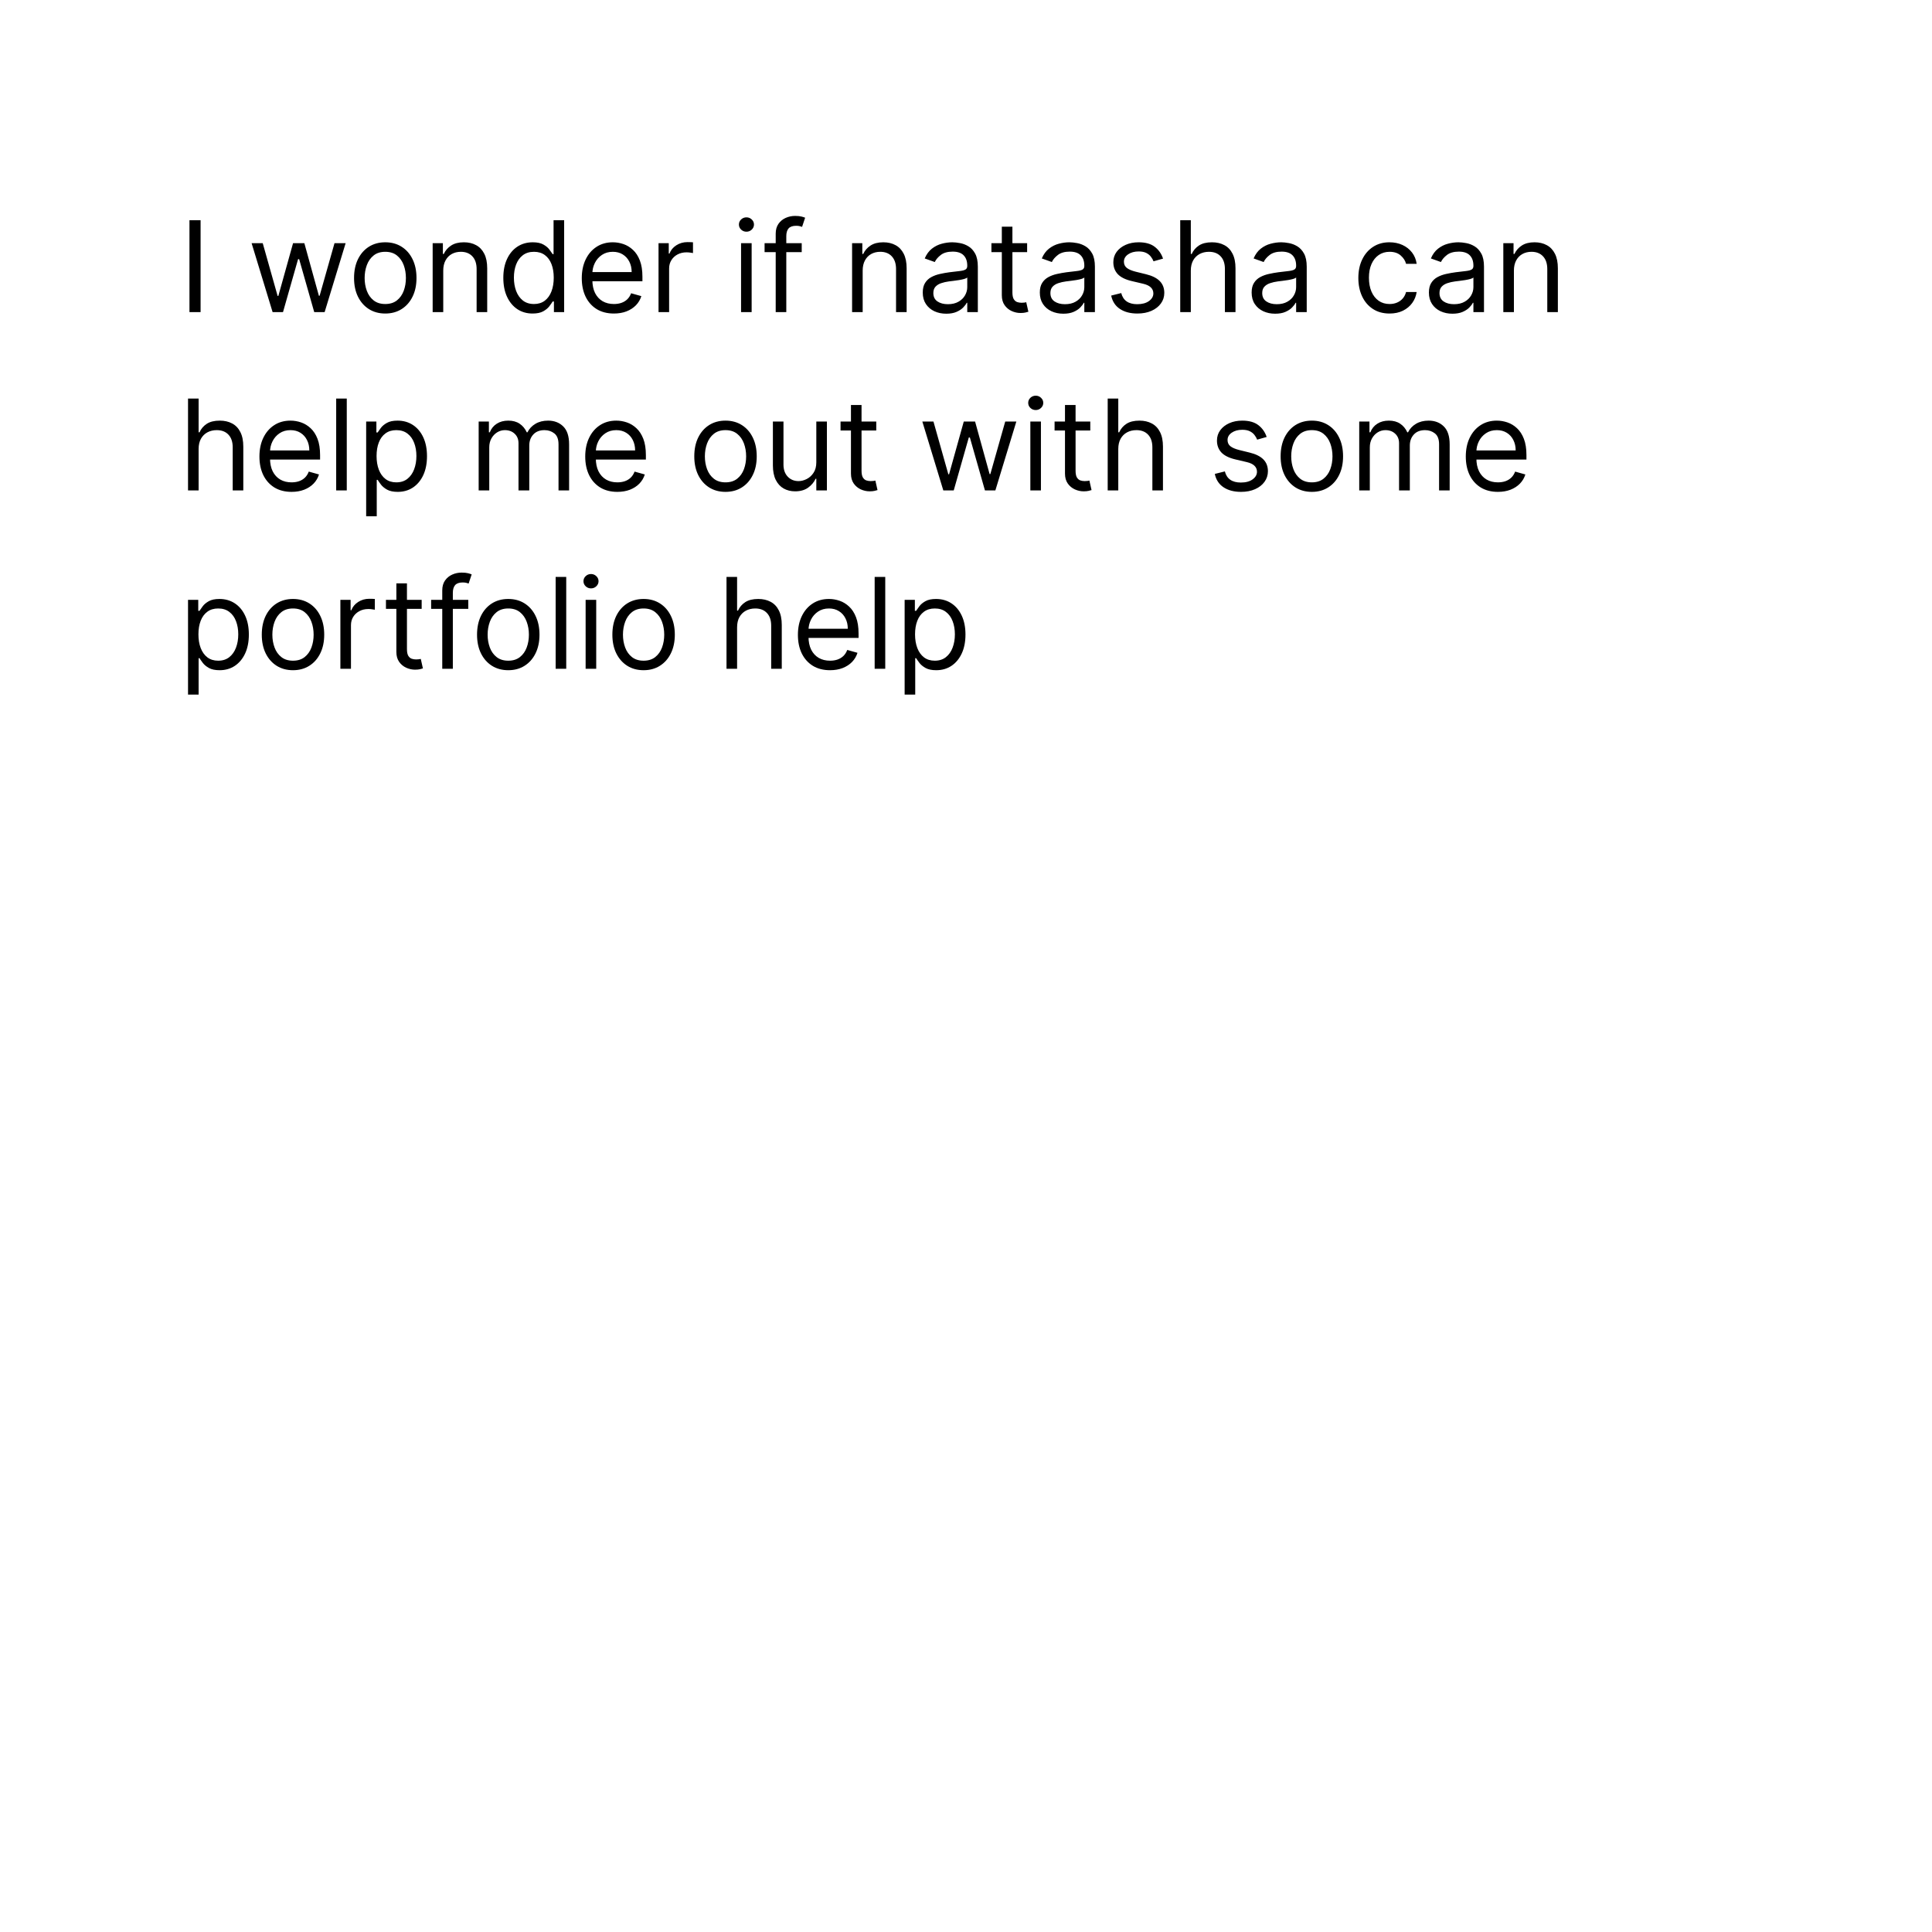 <svg width="260" height="260" viewBox="0 0 260 260" fill="none" xmlns="http://www.w3.org/2000/svg">
<rect width="260" height="260" fill="white"/>
<path d="M26.994 29.636V42H25.497V29.636H26.994ZM36.685 42L33.86 32.727H35.357L37.361 39.827H37.458L39.438 32.727H40.959L42.915 39.803H43.012L45.016 32.727H46.513L43.688 42H42.287L40.259 34.876H40.114L38.086 42H36.685ZM51.848 42.193C51.011 42.193 50.277 41.994 49.645 41.596C49.017 41.197 48.526 40.64 48.172 39.923C47.822 39.207 47.647 38.37 47.647 37.412C47.647 36.446 47.822 35.603 48.172 34.883C48.526 34.162 49.017 33.603 49.645 33.204C50.277 32.806 51.011 32.606 51.848 32.606C52.685 32.606 53.418 32.806 54.046 33.204C54.678 33.603 55.169 34.162 55.519 34.883C55.873 35.603 56.05 36.446 56.05 37.412C56.05 38.37 55.873 39.207 55.519 39.923C55.169 40.64 54.678 41.197 54.046 41.596C53.418 41.994 52.685 42.193 51.848 42.193ZM51.848 40.913C52.484 40.913 53.008 40.75 53.418 40.424C53.828 40.098 54.132 39.67 54.33 39.139C54.527 38.607 54.625 38.032 54.625 37.412C54.625 36.792 54.527 36.215 54.33 35.679C54.132 35.144 53.828 34.711 53.418 34.381C53.008 34.051 52.484 33.886 51.848 33.886C51.212 33.886 50.689 34.051 50.279 34.381C49.868 34.711 49.564 35.144 49.367 35.679C49.17 36.215 49.071 36.792 49.071 37.412C49.071 38.032 49.17 38.607 49.367 39.139C49.564 39.67 49.868 40.098 50.279 40.424C50.689 40.75 51.212 40.913 51.848 40.913ZM59.65 36.422V42H58.225V32.727H59.601V34.176H59.722C59.939 33.705 60.269 33.327 60.712 33.041C61.155 32.751 61.726 32.606 62.427 32.606C63.054 32.606 63.604 32.735 64.075 32.993C64.546 33.246 64.912 33.633 65.173 34.152C65.435 34.667 65.566 35.319 65.566 36.108V42H64.141V36.205C64.141 35.476 63.952 34.909 63.574 34.502C63.195 34.092 62.676 33.886 62.016 33.886C61.561 33.886 61.155 33.985 60.797 34.182C60.442 34.379 60.163 34.667 59.958 35.045C59.752 35.424 59.65 35.883 59.65 36.422ZM71.671 42.193C70.898 42.193 70.216 41.998 69.624 41.608C69.032 41.213 68.57 40.658 68.236 39.941C67.902 39.221 67.735 38.37 67.735 37.388C67.735 36.414 67.902 35.569 68.236 34.852C68.57 34.136 69.034 33.583 69.63 33.192C70.226 32.802 70.914 32.606 71.695 32.606C72.299 32.606 72.775 32.707 73.126 32.908C73.48 33.106 73.749 33.331 73.934 33.584C74.124 33.834 74.27 34.039 74.375 34.2H74.496V29.636H75.921V42H74.544V40.575H74.375C74.27 40.744 74.122 40.958 73.928 41.215C73.735 41.469 73.46 41.696 73.101 41.897C72.743 42.095 72.266 42.193 71.671 42.193ZM71.864 40.913C72.435 40.913 72.918 40.764 73.313 40.467C73.707 40.165 74.007 39.748 74.212 39.217C74.417 38.682 74.52 38.064 74.52 37.364C74.52 36.671 74.419 36.066 74.218 35.547C74.017 35.023 73.719 34.617 73.325 34.327C72.93 34.033 72.443 33.886 71.864 33.886C71.26 33.886 70.757 34.041 70.355 34.351C69.956 34.657 69.656 35.074 69.455 35.601C69.258 36.124 69.159 36.712 69.159 37.364C69.159 38.024 69.26 38.623 69.461 39.163C69.666 39.698 69.968 40.124 70.367 40.443C70.769 40.756 71.268 40.913 71.864 40.913ZM82.616 42.193C81.722 42.193 80.951 41.996 80.303 41.602C79.659 41.203 79.162 40.648 78.812 39.935C78.466 39.219 78.293 38.386 78.293 37.436C78.293 36.486 78.466 35.649 78.812 34.925C79.162 34.196 79.649 33.629 80.273 33.222C80.901 32.812 81.634 32.606 82.471 32.606C82.954 32.606 83.431 32.687 83.901 32.848C84.372 33.009 84.801 33.271 85.187 33.633C85.574 33.991 85.882 34.466 86.111 35.057C86.34 35.649 86.455 36.378 86.455 37.243V37.847H79.307V36.615H85.006C85.006 36.092 84.902 35.625 84.692 35.215C84.487 34.804 84.193 34.48 83.811 34.242C83.433 34.005 82.986 33.886 82.471 33.886C81.903 33.886 81.412 34.027 80.998 34.309C80.587 34.587 80.271 34.949 80.05 35.396C79.829 35.842 79.718 36.321 79.718 36.832V37.653C79.718 38.354 79.839 38.947 80.08 39.434C80.326 39.917 80.666 40.285 81.1 40.539C81.535 40.789 82.04 40.913 82.616 40.913C82.99 40.913 83.328 40.861 83.63 40.756C83.936 40.648 84.199 40.487 84.421 40.273C84.642 40.056 84.813 39.786 84.934 39.465L86.31 39.851C86.165 40.318 85.922 40.728 85.58 41.082C85.238 41.432 84.815 41.706 84.312 41.903C83.809 42.097 83.243 42.193 82.616 42.193ZM88.622 42V32.727H89.999V34.128H90.095C90.264 33.669 90.57 33.297 91.013 33.011C91.456 32.725 91.955 32.582 92.51 32.582C92.615 32.582 92.746 32.584 92.903 32.588C93.059 32.592 93.178 32.599 93.259 32.606V34.055C93.21 34.043 93.1 34.025 92.927 34.001C92.758 33.973 92.579 33.959 92.389 33.959C91.939 33.959 91.536 34.053 91.182 34.242C90.832 34.428 90.554 34.685 90.349 35.015C90.148 35.341 90.047 35.714 90.047 36.132V42H88.622ZM99.729 42V32.727H101.153V42H99.729ZM100.453 31.182C100.176 31.182 99.936 31.087 99.735 30.898C99.538 30.709 99.439 30.482 99.439 30.216C99.439 29.95 99.538 29.723 99.735 29.534C99.936 29.345 100.176 29.25 100.453 29.25C100.731 29.25 100.968 29.345 101.166 29.534C101.367 29.723 101.467 29.95 101.467 30.216C101.467 30.482 101.367 30.709 101.166 30.898C100.968 31.087 100.731 31.182 100.453 31.182ZM107.892 32.727V33.935H102.894V32.727H107.892ZM104.391 42V31.447C104.391 30.916 104.516 30.474 104.765 30.119C105.015 29.765 105.339 29.5 105.737 29.322C106.135 29.145 106.556 29.057 106.999 29.057C107.349 29.057 107.635 29.085 107.856 29.141C108.077 29.198 108.242 29.25 108.351 29.298L107.941 30.53C107.868 30.506 107.767 30.476 107.639 30.439C107.514 30.403 107.349 30.385 107.144 30.385C106.673 30.385 106.333 30.504 106.123 30.741C105.918 30.979 105.816 31.327 105.816 31.785V42H104.391ZM116.095 36.422V42H114.67V32.727H116.047V34.176H116.167C116.385 33.705 116.715 33.327 117.157 33.041C117.6 32.751 118.172 32.606 118.872 32.606C119.5 32.606 120.049 32.735 120.52 32.993C120.991 33.246 121.357 33.633 121.619 34.152C121.88 34.667 122.011 35.319 122.011 36.108V42H120.586V36.205C120.586 35.476 120.397 34.909 120.019 34.502C119.641 34.092 119.121 33.886 118.461 33.886C118.007 33.886 117.6 33.985 117.242 34.182C116.888 34.379 116.608 34.667 116.403 35.045C116.198 35.424 116.095 35.883 116.095 36.422ZM127.343 42.217C126.756 42.217 126.222 42.107 125.743 41.885C125.265 41.66 124.884 41.336 124.602 40.913C124.321 40.487 124.18 39.972 124.18 39.368C124.18 38.837 124.285 38.406 124.494 38.076C124.703 37.742 124.983 37.48 125.333 37.291C125.683 37.102 126.069 36.961 126.492 36.869C126.919 36.772 127.347 36.696 127.778 36.639C128.341 36.567 128.798 36.512 129.148 36.476C129.502 36.436 129.76 36.37 129.921 36.277C130.086 36.184 130.169 36.023 130.169 35.794V35.746C130.169 35.15 130.006 34.687 129.68 34.357C129.358 34.027 128.869 33.862 128.213 33.862C127.532 33.862 126.999 34.011 126.613 34.309C126.226 34.607 125.955 34.925 125.798 35.263L124.445 34.78C124.687 34.216 125.009 33.778 125.411 33.464C125.818 33.146 126.261 32.925 126.74 32.8C127.222 32.671 127.697 32.606 128.164 32.606C128.462 32.606 128.804 32.643 129.191 32.715C129.581 32.784 129.957 32.926 130.319 33.144C130.686 33.361 130.99 33.689 131.231 34.128C131.472 34.566 131.593 35.154 131.593 35.891V42H130.169V40.744H130.096C129.999 40.946 129.838 41.161 129.613 41.39C129.388 41.62 129.088 41.815 128.714 41.976C128.339 42.137 127.883 42.217 127.343 42.217ZM127.561 40.938C128.124 40.938 128.599 40.827 128.985 40.605C129.376 40.384 129.669 40.098 129.867 39.748C130.068 39.398 130.169 39.03 130.169 38.644V37.34C130.108 37.412 129.975 37.478 129.77 37.539C129.569 37.595 129.335 37.645 129.07 37.69C128.808 37.73 128.553 37.766 128.303 37.798C128.058 37.827 127.858 37.851 127.705 37.871C127.335 37.919 126.989 37.998 126.667 38.106C126.349 38.211 126.092 38.37 125.894 38.583C125.701 38.792 125.605 39.078 125.605 39.44C125.605 39.935 125.788 40.31 126.154 40.563C126.524 40.813 126.993 40.938 127.561 40.938ZM138.226 32.727V33.935H133.421V32.727H138.226ZM134.821 30.506H136.246V39.344C136.246 39.746 136.305 40.048 136.421 40.249C136.542 40.447 136.695 40.579 136.88 40.648C137.069 40.712 137.268 40.744 137.478 40.744C137.635 40.744 137.763 40.736 137.864 40.72C137.965 40.7 138.045 40.684 138.106 40.672L138.395 41.952C138.299 41.988 138.164 42.024 137.991 42.06C137.818 42.101 137.598 42.121 137.333 42.121C136.93 42.121 136.536 42.034 136.15 41.861C135.767 41.688 135.449 41.425 135.196 41.07C134.946 40.716 134.821 40.269 134.821 39.73V30.506ZM143.098 42.217C142.511 42.217 141.977 42.107 141.498 41.885C141.019 41.66 140.639 41.336 140.357 40.913C140.076 40.487 139.935 39.972 139.935 39.368C139.935 38.837 140.039 38.406 140.249 38.076C140.458 37.742 140.738 37.48 141.088 37.291C141.438 37.102 141.824 36.961 142.247 36.869C142.674 36.772 143.102 36.696 143.533 36.639C144.096 36.567 144.553 36.512 144.903 36.476C145.257 36.436 145.515 36.37 145.676 36.277C145.841 36.184 145.923 36.023 145.923 35.794V35.746C145.923 35.15 145.76 34.687 145.434 34.357C145.112 34.027 144.623 33.862 143.967 33.862C143.287 33.862 142.754 34.011 142.368 34.309C141.981 34.607 141.71 34.925 141.553 35.263L140.2 34.78C140.442 34.216 140.764 33.778 141.166 33.464C141.573 33.146 142.015 32.925 142.494 32.8C142.977 32.671 143.452 32.606 143.919 32.606C144.217 32.606 144.559 32.643 144.945 32.715C145.336 32.784 145.712 32.926 146.074 33.144C146.441 33.361 146.744 33.689 146.986 34.128C147.227 34.566 147.348 35.154 147.348 35.891V42H145.923V40.744H145.851C145.754 40.946 145.593 41.161 145.368 41.39C145.143 41.62 144.843 41.815 144.468 41.976C144.094 42.137 143.637 42.217 143.098 42.217ZM143.315 40.938C143.879 40.938 144.354 40.827 144.74 40.605C145.131 40.384 145.424 40.098 145.622 39.748C145.823 39.398 145.923 39.03 145.923 38.644V37.34C145.863 37.412 145.73 37.478 145.525 37.539C145.324 37.595 145.09 37.645 144.825 37.69C144.563 37.73 144.307 37.766 144.058 37.798C143.812 37.827 143.613 37.851 143.46 37.871C143.09 37.919 142.744 37.998 142.422 38.106C142.104 38.211 141.846 38.37 141.649 38.583C141.456 38.792 141.359 39.078 141.359 39.44C141.359 39.935 141.543 40.31 141.909 40.563C142.279 40.813 142.748 40.938 143.315 40.938ZM156.517 34.804L155.237 35.166C155.156 34.953 155.038 34.746 154.881 34.544C154.728 34.339 154.518 34.17 154.253 34.037C153.987 33.904 153.647 33.838 153.233 33.838C152.665 33.838 152.192 33.969 151.814 34.23C151.44 34.488 151.252 34.816 151.252 35.215C151.252 35.569 151.381 35.848 151.639 36.054C151.896 36.259 152.299 36.43 152.846 36.567L154.223 36.905C155.052 37.106 155.67 37.414 156.076 37.828C156.482 38.239 156.686 38.768 156.686 39.416C156.686 39.947 156.533 40.422 156.227 40.841C155.925 41.26 155.502 41.59 154.959 41.831C154.416 42.072 153.784 42.193 153.064 42.193C152.118 42.193 151.335 41.988 150.715 41.577C150.095 41.167 149.703 40.567 149.538 39.778L150.89 39.44C151.019 39.939 151.263 40.314 151.621 40.563C151.983 40.813 152.456 40.938 153.039 40.938C153.703 40.938 154.231 40.797 154.621 40.515C155.016 40.229 155.213 39.887 155.213 39.489C155.213 39.167 155.1 38.897 154.875 38.68C154.649 38.458 154.303 38.293 153.836 38.185L152.291 37.822C151.442 37.621 150.818 37.309 150.419 36.887C150.025 36.46 149.828 35.927 149.828 35.287C149.828 34.764 149.975 34.301 150.268 33.898C150.566 33.496 150.971 33.18 151.482 32.951C151.997 32.721 152.581 32.606 153.233 32.606C154.15 32.606 154.871 32.808 155.394 33.21C155.921 33.613 156.295 34.144 156.517 34.804ZM160.255 36.422V42H158.83V29.636H160.255V34.176H160.376C160.593 33.697 160.919 33.317 161.354 33.035C161.792 32.749 162.376 32.606 163.104 32.606C163.736 32.606 164.29 32.733 164.765 32.987C165.24 33.236 165.608 33.621 165.869 34.14C166.135 34.655 166.268 35.311 166.268 36.108V42H164.843V36.205C164.843 35.468 164.652 34.899 164.27 34.496C163.891 34.09 163.366 33.886 162.694 33.886C162.227 33.886 161.809 33.985 161.438 34.182C161.072 34.379 160.782 34.667 160.569 35.045C160.36 35.424 160.255 35.883 160.255 36.422ZM171.603 42.217C171.015 42.217 170.482 42.107 170.003 41.885C169.524 41.66 169.144 41.336 168.862 40.913C168.58 40.487 168.44 39.972 168.44 39.368C168.44 38.837 168.544 38.406 168.754 38.076C168.963 37.742 169.243 37.48 169.593 37.291C169.943 37.102 170.329 36.961 170.752 36.869C171.178 36.772 171.607 36.696 172.038 36.639C172.601 36.567 173.058 36.512 173.408 36.476C173.762 36.436 174.02 36.37 174.181 36.277C174.346 36.184 174.428 36.023 174.428 35.794V35.746C174.428 35.15 174.265 34.687 173.939 34.357C173.617 34.027 173.128 33.862 172.472 33.862C171.792 33.862 171.259 34.011 170.873 34.309C170.486 34.607 170.214 34.925 170.058 35.263L168.705 34.78C168.947 34.216 169.269 33.778 169.671 33.464C170.078 33.146 170.52 32.925 170.999 32.8C171.482 32.671 171.957 32.606 172.424 32.606C172.722 32.606 173.064 32.643 173.45 32.715C173.841 32.784 174.217 32.926 174.579 33.144C174.945 33.361 175.249 33.689 175.491 34.128C175.732 34.566 175.853 35.154 175.853 35.891V42H174.428V40.744H174.356C174.259 40.946 174.098 41.161 173.873 41.39C173.647 41.62 173.348 41.815 172.973 41.976C172.599 42.137 172.142 42.217 171.603 42.217ZM171.82 40.938C172.384 40.938 172.859 40.827 173.245 40.605C173.635 40.384 173.929 40.098 174.126 39.748C174.328 39.398 174.428 39.03 174.428 38.644V37.34C174.368 37.412 174.235 37.478 174.03 37.539C173.829 37.595 173.595 37.645 173.33 37.69C173.068 37.73 172.812 37.766 172.563 37.798C172.317 37.827 172.118 37.851 171.965 37.871C171.595 37.919 171.249 37.998 170.927 38.106C170.609 38.211 170.351 38.37 170.154 38.583C169.961 38.792 169.864 39.078 169.864 39.44C169.864 39.935 170.047 40.31 170.414 40.563C170.784 40.813 171.253 40.938 171.82 40.938ZM187.002 42.193C186.132 42.193 185.384 41.988 184.756 41.577C184.128 41.167 183.645 40.601 183.307 39.881C182.969 39.161 182.8 38.338 182.8 37.412C182.8 36.47 182.973 35.639 183.319 34.919C183.669 34.194 184.156 33.629 184.78 33.222C185.408 32.812 186.14 32.606 186.978 32.606C187.63 32.606 188.217 32.727 188.74 32.969C189.264 33.21 189.692 33.548 190.026 33.983C190.36 34.418 190.568 34.925 190.648 35.504H189.223C189.115 35.082 188.873 34.707 188.499 34.381C188.129 34.051 187.63 33.886 187.002 33.886C186.446 33.886 185.959 34.031 185.541 34.321C185.126 34.607 184.802 35.011 184.569 35.534C184.339 36.054 184.225 36.663 184.225 37.364C184.225 38.08 184.337 38.704 184.563 39.235C184.792 39.766 185.114 40.179 185.529 40.473C185.947 40.767 186.438 40.913 187.002 40.913C187.372 40.913 187.708 40.849 188.01 40.72C188.312 40.591 188.567 40.406 188.777 40.165C188.986 39.923 189.135 39.633 189.223 39.295H190.648C190.568 39.843 190.368 40.336 190.05 40.775C189.736 41.209 189.32 41.555 188.801 41.813C188.286 42.066 187.686 42.193 187.002 42.193ZM195.459 42.217C194.872 42.217 194.339 42.107 193.86 41.885C193.381 41.66 193 41.336 192.719 40.913C192.437 40.487 192.296 39.972 192.296 39.368C192.296 38.837 192.401 38.406 192.61 38.076C192.819 37.742 193.099 37.48 193.449 37.291C193.799 37.102 194.186 36.961 194.608 36.869C195.035 36.772 195.463 36.696 195.894 36.639C196.458 36.567 196.914 36.512 197.264 36.476C197.619 36.436 197.876 36.37 198.037 36.277C198.202 36.184 198.285 36.023 198.285 35.794V35.746C198.285 35.15 198.122 34.687 197.796 34.357C197.474 34.027 196.985 33.862 196.329 33.862C195.649 33.862 195.115 34.011 194.729 34.309C194.343 34.607 194.071 34.925 193.914 35.263L192.562 34.78C192.803 34.216 193.125 33.778 193.528 33.464C193.934 33.146 194.377 32.925 194.856 32.8C195.339 32.671 195.814 32.606 196.28 32.606C196.578 32.606 196.92 32.643 197.307 32.715C197.697 32.784 198.073 32.926 198.436 33.144C198.802 33.361 199.106 33.689 199.347 34.128C199.589 34.566 199.709 35.154 199.709 35.891V42H198.285V40.744H198.212C198.116 40.946 197.955 41.161 197.729 41.39C197.504 41.62 197.204 41.815 196.83 41.976C196.456 42.137 195.999 42.217 195.459 42.217ZM195.677 40.938C196.24 40.938 196.715 40.827 197.101 40.605C197.492 40.384 197.786 40.098 197.983 39.748C198.184 39.398 198.285 39.03 198.285 38.644V37.34C198.224 37.412 198.092 37.478 197.886 37.539C197.685 37.595 197.452 37.645 197.186 37.69C196.924 37.73 196.669 37.766 196.419 37.798C196.174 37.827 195.975 37.851 195.822 37.871C195.451 37.919 195.105 37.998 194.783 38.106C194.465 38.211 194.208 38.37 194.011 38.583C193.817 38.792 193.721 39.078 193.721 39.44C193.721 39.935 193.904 40.31 194.27 40.563C194.64 40.813 195.109 40.938 195.677 40.938ZM203.735 36.422V42H202.31V32.727H203.686V34.176H203.807C204.024 33.705 204.354 33.327 204.797 33.041C205.24 32.751 205.811 32.606 206.512 32.606C207.139 32.606 207.689 32.735 208.16 32.993C208.631 33.246 208.997 33.633 209.258 34.152C209.52 34.667 209.651 35.319 209.651 36.108V42H208.226V36.205C208.226 35.476 208.037 34.909 207.659 34.502C207.28 34.092 206.761 33.886 206.101 33.886C205.646 33.886 205.24 33.985 204.882 34.182C204.527 34.379 204.248 34.667 204.042 35.045C203.837 35.424 203.735 35.883 203.735 36.422ZM26.729 60.422V66H25.304V53.636H26.729V58.176H26.849C27.067 57.697 27.393 57.317 27.827 57.035C28.266 56.749 28.85 56.606 29.578 56.606C30.21 56.606 30.763 56.733 31.238 56.987C31.713 57.236 32.081 57.621 32.343 58.14C32.609 58.655 32.742 59.311 32.742 60.108V66H31.317V60.205C31.317 59.468 31.126 58.899 30.743 58.496C30.365 58.09 29.84 57.886 29.168 57.886C28.701 57.886 28.282 57.985 27.912 58.182C27.546 58.379 27.256 58.667 27.043 59.045C26.833 59.424 26.729 59.883 26.729 60.422ZM39.236 66.193C38.342 66.193 37.572 65.996 36.924 65.602C36.28 65.203 35.783 64.648 35.432 63.935C35.086 63.219 34.913 62.386 34.913 61.436C34.913 60.486 35.086 59.649 35.432 58.925C35.783 58.196 36.27 57.629 36.893 57.222C37.521 56.812 38.254 56.606 39.091 56.606C39.574 56.606 40.051 56.687 40.522 56.848C40.992 57.009 41.421 57.271 41.807 57.633C42.194 57.991 42.502 58.466 42.731 59.057C42.961 59.649 43.075 60.378 43.075 61.243V61.847H35.928V60.615H41.626C41.626 60.092 41.522 59.625 41.312 59.215C41.107 58.804 40.813 58.48 40.431 58.242C40.053 58.005 39.606 57.886 39.091 57.886C38.523 57.886 38.032 58.027 37.618 58.309C37.207 58.587 36.891 58.949 36.67 59.396C36.449 59.842 36.338 60.321 36.338 60.832V61.653C36.338 62.354 36.459 62.947 36.7 63.434C36.946 63.917 37.286 64.285 37.72 64.539C38.155 64.789 38.66 64.913 39.236 64.913C39.61 64.913 39.948 64.861 40.25 64.756C40.556 64.648 40.819 64.487 41.041 64.273C41.262 64.056 41.433 63.786 41.554 63.465L42.93 63.851C42.785 64.318 42.542 64.728 42.2 65.082C41.858 65.433 41.435 65.706 40.932 65.903C40.429 66.097 39.864 66.193 39.236 66.193ZM46.667 53.636V66H45.242V53.636H46.667ZM49.277 69.477V56.727H50.653V58.2H50.822C50.927 58.039 51.072 57.834 51.257 57.584C51.446 57.331 51.716 57.106 52.066 56.908C52.42 56.707 52.899 56.606 53.502 56.606C54.283 56.606 54.971 56.802 55.567 57.192C56.163 57.583 56.628 58.136 56.962 58.852C57.296 59.569 57.463 60.414 57.463 61.388C57.463 62.37 57.296 63.221 56.962 63.941C56.628 64.658 56.165 65.213 55.573 65.608C54.981 65.998 54.299 66.193 53.527 66.193C52.931 66.193 52.454 66.095 52.096 65.897C51.738 65.696 51.462 65.469 51.269 65.215C51.076 64.958 50.927 64.744 50.822 64.575H50.701V69.477H49.277ZM50.677 61.364C50.677 62.064 50.78 62.682 50.985 63.217C51.19 63.748 51.49 64.165 51.885 64.467C52.279 64.764 52.762 64.913 53.334 64.913C53.929 64.913 54.426 64.756 54.825 64.442C55.227 64.124 55.529 63.698 55.73 63.163C55.935 62.623 56.038 62.024 56.038 61.364C56.038 60.712 55.937 60.124 55.736 59.601C55.539 59.074 55.239 58.657 54.837 58.351C54.438 58.041 53.937 57.886 53.334 57.886C52.754 57.886 52.267 58.033 51.873 58.327C51.478 58.617 51.18 59.023 50.979 59.547C50.778 60.066 50.677 60.671 50.677 61.364ZM64.417 66V56.727H65.794V58.176H65.914C66.108 57.681 66.419 57.297 66.85 57.023C67.281 56.745 67.798 56.606 68.402 56.606C69.013 56.606 69.522 56.745 69.929 57.023C70.34 57.297 70.659 57.681 70.889 58.176H70.985C71.223 57.697 71.579 57.317 72.054 57.035C72.529 56.749 73.098 56.606 73.762 56.606C74.591 56.606 75.27 56.866 75.797 57.385C76.324 57.9 76.588 58.703 76.588 59.794V66H75.163V59.794C75.163 59.11 74.976 58.621 74.602 58.327C74.227 58.033 73.787 57.886 73.279 57.886C72.627 57.886 72.122 58.084 71.764 58.478C71.406 58.868 71.227 59.363 71.227 59.963V66H69.778V59.649C69.778 59.122 69.607 58.697 69.265 58.375C68.923 58.049 68.482 57.886 67.943 57.886C67.573 57.886 67.226 57.985 66.904 58.182C66.587 58.379 66.329 58.653 66.132 59.003C65.939 59.349 65.842 59.75 65.842 60.205V66H64.417ZM83.08 66.193C82.187 66.193 81.416 65.996 80.768 65.602C80.124 65.203 79.627 64.648 79.277 63.935C78.931 63.219 78.758 62.386 78.758 61.436C78.758 60.486 78.931 59.649 79.277 58.925C79.627 58.196 80.114 57.629 80.738 57.222C81.366 56.812 82.098 56.606 82.936 56.606C83.418 56.606 83.895 56.687 84.366 56.848C84.837 57.009 85.266 57.271 85.652 57.633C86.038 57.991 86.346 58.466 86.576 59.057C86.805 59.649 86.92 60.378 86.92 61.243V61.847H79.772V60.615H85.471C85.471 60.092 85.366 59.625 85.157 59.215C84.952 58.804 84.658 58.48 84.276 58.242C83.897 58.005 83.451 57.886 82.936 57.886C82.368 57.886 81.877 58.027 81.463 58.309C81.052 58.587 80.736 58.949 80.515 59.396C80.293 59.842 80.183 60.321 80.183 60.832V61.653C80.183 62.354 80.303 62.947 80.545 63.434C80.79 63.917 81.13 64.285 81.565 64.539C82 64.789 82.505 64.913 83.08 64.913C83.455 64.913 83.793 64.861 84.095 64.756C84.4 64.648 84.664 64.487 84.885 64.273C85.107 64.056 85.278 63.786 85.399 63.465L86.775 63.851C86.63 64.318 86.387 64.728 86.045 65.082C85.703 65.433 85.28 65.706 84.777 65.903C84.274 66.097 83.708 66.193 83.08 66.193ZM97.635 66.193C96.798 66.193 96.064 65.994 95.432 65.596C94.804 65.197 94.313 64.64 93.959 63.923C93.609 63.207 93.434 62.37 93.434 61.412C93.434 60.446 93.609 59.603 93.959 58.883C94.313 58.162 94.804 57.603 95.432 57.204C96.064 56.806 96.798 56.606 97.635 56.606C98.473 56.606 99.205 56.806 99.833 57.204C100.465 57.603 100.956 58.162 101.306 58.883C101.66 59.603 101.837 60.446 101.837 61.412C101.837 62.37 101.66 63.207 101.306 63.923C100.956 64.64 100.465 65.197 99.833 65.596C99.205 65.994 98.473 66.193 97.635 66.193ZM97.635 64.913C98.271 64.913 98.795 64.75 99.205 64.424C99.616 64.098 99.919 63.67 100.117 63.139C100.314 62.607 100.412 62.032 100.412 61.412C100.412 60.792 100.314 60.215 100.117 59.679C99.919 59.144 99.616 58.711 99.205 58.381C98.795 58.051 98.271 57.886 97.635 57.886C97 57.886 96.476 58.051 96.066 58.381C95.655 58.711 95.352 59.144 95.154 59.679C94.957 60.215 94.859 60.792 94.859 61.412C94.859 62.032 94.957 62.607 95.154 63.139C95.352 63.67 95.655 64.098 96.066 64.424C96.476 64.75 97 64.913 97.635 64.913ZM109.856 62.209V56.727H111.28V66H109.856V64.43H109.759C109.542 64.901 109.204 65.302 108.745 65.632C108.286 65.958 107.707 66.121 107.006 66.121C106.427 66.121 105.912 65.994 105.461 65.74C105.01 65.483 104.656 65.097 104.398 64.581C104.141 64.062 104.012 63.408 104.012 62.619V56.727H105.437V62.523C105.437 63.199 105.626 63.738 106.004 64.141C106.387 64.543 106.873 64.744 107.465 64.744C107.819 64.744 108.179 64.654 108.546 64.473C108.916 64.291 109.226 64.014 109.475 63.64C109.729 63.265 109.856 62.788 109.856 62.209ZM117.923 56.727V57.935H113.117V56.727H117.923ZM114.518 54.506H115.942V63.344C115.942 63.746 116.001 64.048 116.118 64.249C116.238 64.447 116.391 64.579 116.576 64.648C116.766 64.712 116.965 64.744 117.174 64.744C117.331 64.744 117.46 64.736 117.56 64.72C117.661 64.7 117.741 64.684 117.802 64.672L118.092 65.952C117.995 65.988 117.86 66.024 117.687 66.06C117.514 66.101 117.295 66.121 117.029 66.121C116.627 66.121 116.232 66.034 115.846 65.861C115.464 65.688 115.146 65.424 114.892 65.07C114.643 64.716 114.518 64.269 114.518 63.73V54.506ZM126.948 66L124.123 56.727H125.62L127.624 63.827H127.721L129.701 56.727H131.222L133.178 63.803H133.275L135.279 56.727H136.776L133.951 66H132.55L130.522 58.876H130.377L128.348 66H126.948ZM138.659 66V56.727H140.084V66H138.659ZM139.384 55.182C139.106 55.182 138.867 55.087 138.665 54.898C138.468 54.709 138.37 54.481 138.37 54.216C138.37 53.95 138.468 53.723 138.665 53.534C138.867 53.345 139.106 53.25 139.384 53.25C139.662 53.25 139.899 53.345 140.096 53.534C140.297 53.723 140.398 53.95 140.398 54.216C140.398 54.481 140.297 54.709 140.096 54.898C139.899 55.087 139.662 55.182 139.384 55.182ZM146.726 56.727V57.935H141.921V56.727H146.726ZM143.321 54.506H144.746V63.344C144.746 63.746 144.805 64.048 144.921 64.249C145.042 64.447 145.195 64.579 145.38 64.648C145.569 64.712 145.768 64.744 145.978 64.744C146.135 64.744 146.263 64.736 146.364 64.72C146.465 64.7 146.545 64.684 146.606 64.672L146.895 65.952C146.799 65.988 146.664 66.024 146.491 66.06C146.318 66.101 146.098 66.121 145.833 66.121C145.43 66.121 145.036 66.034 144.65 65.861C144.267 65.688 143.949 65.424 143.696 65.07C143.446 64.716 143.321 64.269 143.321 63.73V54.506ZM150.493 60.422V66H149.069V53.636H150.493V58.176H150.614C150.831 57.697 151.157 57.317 151.592 57.035C152.031 56.749 152.614 56.606 153.343 56.606C153.975 56.606 154.528 56.733 155.003 56.987C155.478 57.236 155.846 57.621 156.108 58.14C156.373 58.655 156.506 59.311 156.506 60.108V66H155.081V60.205C155.081 59.468 154.89 58.899 154.508 58.496C154.13 58.09 153.604 57.886 152.932 57.886C152.465 57.886 152.047 57.985 151.677 58.182C151.31 58.379 151.021 58.667 150.807 59.045C150.598 59.424 150.493 59.883 150.493 60.422ZM170.462 58.804L169.182 59.166C169.102 58.953 168.983 58.746 168.826 58.544C168.673 58.339 168.464 58.17 168.198 58.037C167.933 57.904 167.592 57.838 167.178 57.838C166.61 57.838 166.138 57.969 165.759 58.23C165.385 58.488 165.198 58.816 165.198 59.215C165.198 59.569 165.327 59.848 165.584 60.054C165.842 60.259 166.244 60.43 166.792 60.567L168.168 60.905C168.997 61.106 169.615 61.414 170.021 61.828C170.428 62.239 170.631 62.768 170.631 63.416C170.631 63.947 170.478 64.422 170.172 64.841C169.87 65.26 169.448 65.59 168.904 65.831C168.361 66.072 167.729 66.193 167.009 66.193C166.063 66.193 165.28 65.988 164.661 65.577C164.041 65.167 163.648 64.567 163.483 63.778L164.836 63.44C164.964 63.939 165.208 64.314 165.566 64.563C165.928 64.813 166.401 64.938 166.985 64.938C167.649 64.938 168.176 64.797 168.566 64.515C168.961 64.229 169.158 63.887 169.158 63.489C169.158 63.167 169.045 62.897 168.82 62.68C168.595 62.458 168.248 62.293 167.782 62.185L166.236 61.822C165.387 61.621 164.763 61.309 164.365 60.887C163.97 60.46 163.773 59.927 163.773 59.287C163.773 58.764 163.92 58.301 164.214 57.898C164.512 57.496 164.916 57.18 165.427 56.951C165.942 56.721 166.526 56.606 167.178 56.606C168.096 56.606 168.816 56.808 169.339 57.21C169.866 57.613 170.241 58.144 170.462 58.804ZM176.543 66.193C175.706 66.193 174.971 65.994 174.339 65.596C173.711 65.197 173.22 64.64 172.866 63.923C172.516 63.207 172.341 62.37 172.341 61.412C172.341 60.446 172.516 59.603 172.866 58.883C173.22 58.162 173.711 57.603 174.339 57.204C174.971 56.806 175.706 56.606 176.543 56.606C177.38 56.606 178.112 56.806 178.74 57.204C179.372 57.603 179.863 58.162 180.213 58.883C180.567 59.603 180.744 60.446 180.744 61.412C180.744 62.37 180.567 63.207 180.213 63.923C179.863 64.64 179.372 65.197 178.74 65.596C178.112 65.994 177.38 66.193 176.543 66.193ZM176.543 64.913C177.179 64.913 177.702 64.75 178.112 64.424C178.523 64.098 178.827 63.67 179.024 63.139C179.221 62.607 179.32 62.032 179.32 61.412C179.32 60.792 179.221 60.215 179.024 59.679C178.827 59.144 178.523 58.711 178.112 58.381C177.702 58.051 177.179 57.886 176.543 57.886C175.907 57.886 175.384 58.051 174.973 58.381C174.563 58.711 174.259 59.144 174.062 59.679C173.864 60.215 173.766 60.792 173.766 61.412C173.766 62.032 173.864 62.607 174.062 63.139C174.259 63.67 174.563 64.098 174.973 64.424C175.384 64.75 175.907 64.913 176.543 64.913ZM182.919 66V56.727H184.296V58.176H184.416C184.61 57.681 184.921 57.297 185.352 57.023C185.783 56.745 186.3 56.606 186.904 56.606C187.515 56.606 188.024 56.745 188.431 57.023C188.841 57.297 189.161 57.681 189.391 58.176H189.487C189.725 57.697 190.081 57.317 190.556 57.035C191.031 56.749 191.6 56.606 192.264 56.606C193.093 56.606 193.772 56.866 194.299 57.385C194.826 57.9 195.09 58.703 195.09 59.794V66H193.665V59.794C193.665 59.11 193.478 58.621 193.104 58.327C192.729 58.033 192.289 57.886 191.781 57.886C191.129 57.886 190.624 58.084 190.266 58.478C189.908 58.868 189.729 59.363 189.729 59.963V66H188.28V59.649C188.28 59.122 188.109 58.697 187.767 58.375C187.425 58.049 186.984 57.886 186.445 57.886C186.075 57.886 185.728 57.985 185.406 58.182C185.088 58.379 184.831 58.653 184.634 59.003C184.441 59.349 184.344 59.75 184.344 60.205V66H182.919ZM201.582 66.193C200.689 66.193 199.918 65.996 199.27 65.602C198.626 65.203 198.129 64.648 197.779 63.935C197.433 63.219 197.26 62.386 197.26 61.436C197.26 60.486 197.433 59.649 197.779 58.925C198.129 58.196 198.616 57.629 199.24 57.222C199.868 56.812 200.6 56.606 201.438 56.606C201.92 56.606 202.397 56.687 202.868 56.848C203.339 57.009 203.768 57.271 204.154 57.633C204.54 57.991 204.848 58.466 205.078 59.057C205.307 59.649 205.422 60.378 205.422 61.243V61.847H198.274V60.615H203.973C203.973 60.092 203.868 59.625 203.659 59.215C203.454 58.804 203.16 58.48 202.778 58.242C202.399 58.005 201.953 57.886 201.438 57.886C200.87 57.886 200.379 58.027 199.964 58.309C199.554 58.587 199.238 58.949 199.017 59.396C198.795 59.842 198.685 60.321 198.685 60.832V61.653C198.685 62.354 198.805 62.947 199.047 63.434C199.292 63.917 199.632 64.285 200.067 64.539C200.502 64.789 201.007 64.913 201.582 64.913C201.957 64.913 202.295 64.861 202.597 64.756C202.902 64.648 203.166 64.487 203.387 64.273C203.609 64.056 203.78 63.786 203.901 63.465L205.277 63.851C205.132 64.318 204.889 64.728 204.547 65.082C204.204 65.433 203.782 65.706 203.279 65.903C202.776 66.097 202.21 66.193 201.582 66.193ZM25.304 93.477V80.727H26.68V82.2H26.849C26.954 82.039 27.099 81.834 27.284 81.585C27.473 81.331 27.743 81.106 28.093 80.908C28.447 80.707 28.926 80.606 29.53 80.606C30.311 80.606 30.999 80.802 31.595 81.192C32.19 81.582 32.655 82.136 32.989 82.852C33.323 83.569 33.49 84.414 33.49 85.388C33.49 86.37 33.323 87.221 32.989 87.941C32.655 88.658 32.192 89.213 31.601 89.608C31.009 89.998 30.327 90.193 29.554 90.193C28.958 90.193 28.481 90.095 28.123 89.897C27.765 89.696 27.489 89.469 27.296 89.215C27.103 88.958 26.954 88.744 26.849 88.575H26.729V93.477H25.304ZM26.704 85.364C26.704 86.064 26.807 86.682 27.012 87.217C27.218 87.748 27.517 88.165 27.912 88.467C28.306 88.764 28.789 88.913 29.361 88.913C29.956 88.913 30.453 88.756 30.852 88.442C31.254 88.124 31.556 87.698 31.758 87.163C31.963 86.623 32.065 86.024 32.065 85.364C32.065 84.712 31.965 84.124 31.764 83.601C31.566 83.074 31.267 82.657 30.864 82.351C30.466 82.041 29.965 81.886 29.361 81.886C28.781 81.886 28.294 82.033 27.9 82.327C27.505 82.617 27.208 83.023 27.006 83.546C26.805 84.066 26.704 84.671 26.704 85.364ZM39.43 90.193C38.593 90.193 37.859 89.994 37.227 89.596C36.599 89.197 36.108 88.64 35.754 87.923C35.404 87.207 35.229 86.37 35.229 85.412C35.229 84.446 35.404 83.603 35.754 82.882C36.108 82.162 36.599 81.603 37.227 81.204C37.859 80.806 38.593 80.606 39.43 80.606C40.267 80.606 41 80.806 41.628 81.204C42.26 81.603 42.751 82.162 43.101 82.882C43.455 83.603 43.632 84.446 43.632 85.412C43.632 86.37 43.455 87.207 43.101 87.923C42.751 88.64 42.26 89.197 41.628 89.596C41 89.994 40.267 90.193 39.43 90.193ZM39.43 88.913C40.066 88.913 40.59 88.75 41 88.424C41.41 88.098 41.714 87.67 41.912 87.138C42.109 86.607 42.207 86.032 42.207 85.412C42.207 84.792 42.109 84.215 41.912 83.679C41.714 83.144 41.41 82.711 41 82.381C40.59 82.051 40.066 81.886 39.43 81.886C38.794 81.886 38.271 82.051 37.861 82.381C37.45 82.711 37.146 83.144 36.949 83.679C36.752 84.215 36.653 84.792 36.653 85.412C36.653 86.032 36.752 86.607 36.949 87.138C37.146 87.67 37.45 88.098 37.861 88.424C38.271 88.75 38.794 88.913 39.43 88.913ZM45.807 90V80.727H47.183V82.128H47.28C47.449 81.669 47.755 81.297 48.197 81.011C48.64 80.725 49.139 80.582 49.695 80.582C49.799 80.582 49.93 80.584 50.087 80.588C50.244 80.592 50.363 80.599 50.443 80.606V82.055C50.395 82.043 50.284 82.025 50.111 82.001C49.942 81.973 49.763 81.959 49.574 81.959C49.123 81.959 48.721 82.053 48.367 82.243C48.016 82.428 47.739 82.685 47.533 83.015C47.332 83.341 47.232 83.713 47.232 84.132V90H45.807ZM56.746 80.727V81.935H51.94V80.727H56.746ZM53.341 78.506H54.766V87.344C54.766 87.746 54.824 88.048 54.941 88.249C55.062 88.447 55.215 88.579 55.4 88.648C55.589 88.712 55.788 88.744 55.997 88.744C56.154 88.744 56.283 88.736 56.384 88.72C56.484 88.7 56.565 88.684 56.625 88.672L56.915 89.952C56.818 89.988 56.683 90.024 56.51 90.06C56.337 90.101 56.118 90.121 55.852 90.121C55.45 90.121 55.056 90.034 54.669 89.861C54.287 89.688 53.969 89.424 53.715 89.07C53.466 88.716 53.341 88.269 53.341 87.73V78.506ZM63.018 80.727V81.935H58.02V80.727H63.018ZM59.517 90V79.447C59.517 78.916 59.642 78.474 59.891 78.119C60.141 77.765 60.465 77.499 60.863 77.322C61.261 77.145 61.682 77.057 62.125 77.057C62.475 77.057 62.761 77.085 62.982 77.141C63.203 77.198 63.368 77.25 63.477 77.298L63.066 78.53C62.994 78.506 62.893 78.475 62.765 78.439C62.64 78.403 62.475 78.385 62.27 78.385C61.799 78.385 61.459 78.504 61.249 78.741C61.044 78.979 60.941 79.327 60.941 79.785V90H59.517ZM68.4 90.193C67.563 90.193 66.829 89.994 66.197 89.596C65.569 89.197 65.078 88.64 64.724 87.923C64.374 87.207 64.198 86.37 64.198 85.412C64.198 84.446 64.374 83.603 64.724 82.882C65.078 82.162 65.569 81.603 66.197 81.204C66.829 80.806 67.563 80.606 68.4 80.606C69.237 80.606 69.97 80.806 70.598 81.204C71.229 81.603 71.72 82.162 72.071 82.882C72.425 83.603 72.602 84.446 72.602 85.412C72.602 86.37 72.425 87.207 72.071 87.923C71.72 88.64 71.229 89.197 70.598 89.596C69.97 89.994 69.237 90.193 68.4 90.193ZM68.4 88.913C69.036 88.913 69.559 88.75 69.97 88.424C70.38 88.098 70.684 87.67 70.881 87.138C71.079 86.607 71.177 86.032 71.177 85.412C71.177 84.792 71.079 84.215 70.881 83.679C70.684 83.144 70.38 82.711 69.97 82.381C69.559 82.051 69.036 81.886 68.4 81.886C67.764 81.886 67.241 82.051 66.831 82.381C66.42 82.711 66.116 83.144 65.919 83.679C65.722 84.215 65.623 84.792 65.623 85.412C65.623 86.032 65.722 86.607 65.919 87.138C66.116 87.67 66.42 88.098 66.831 88.424C67.241 88.75 67.764 88.913 68.4 88.913ZM76.201 77.636V90H74.777V77.636H76.201ZM78.811 90V80.727H80.236V90H78.811ZM79.535 79.182C79.257 79.182 79.018 79.087 78.817 78.898C78.62 78.709 78.521 78.481 78.521 78.216C78.521 77.95 78.62 77.723 78.817 77.534C79.018 77.345 79.257 77.25 79.535 77.25C79.813 77.25 80.05 77.345 80.248 77.534C80.449 77.723 80.549 77.95 80.549 78.216C80.549 78.481 80.449 78.709 80.248 78.898C80.05 79.087 79.813 79.182 79.535 79.182ZM86.612 90.193C85.775 90.193 85.04 89.994 84.409 89.596C83.781 89.197 83.29 88.64 82.936 87.923C82.585 87.207 82.41 86.37 82.41 85.412C82.41 84.446 82.585 83.603 82.936 82.882C83.29 82.162 83.781 81.603 84.409 81.204C85.04 80.806 85.775 80.606 86.612 80.606C87.449 80.606 88.182 80.806 88.809 81.204C89.441 81.603 89.932 82.162 90.282 82.882C90.637 83.603 90.814 84.446 90.814 85.412C90.814 86.37 90.637 87.207 90.282 87.923C89.932 88.64 89.441 89.197 88.809 89.596C88.182 89.994 87.449 90.193 86.612 90.193ZM86.612 88.913C87.248 88.913 87.771 88.75 88.182 88.424C88.592 88.098 88.896 87.67 89.093 87.138C89.29 86.607 89.389 86.032 89.389 85.412C89.389 84.792 89.29 84.215 89.093 83.679C88.896 83.144 88.592 82.711 88.182 82.381C87.771 82.051 87.248 81.886 86.612 81.886C85.976 81.886 85.453 82.051 85.042 82.381C84.632 82.711 84.328 83.144 84.131 83.679C83.934 84.215 83.835 84.792 83.835 85.412C83.835 86.032 83.934 86.607 84.131 87.138C84.328 87.67 84.632 88.098 85.042 88.424C85.453 88.75 85.976 88.913 86.612 88.913ZM99.195 84.422V90H97.77V77.636H99.195V82.176H99.315C99.533 81.697 99.859 81.317 100.293 81.035C100.732 80.749 101.315 80.606 102.044 80.606C102.676 80.606 103.229 80.733 103.704 80.987C104.179 81.236 104.547 81.621 104.809 82.14C105.074 82.655 105.207 83.311 105.207 84.108V90H103.783V84.204C103.783 83.468 103.591 82.899 103.209 82.496C102.831 82.09 102.306 81.886 101.633 81.886C101.167 81.886 100.748 81.985 100.378 82.182C100.012 82.379 99.722 82.667 99.508 83.046C99.299 83.424 99.195 83.883 99.195 84.422ZM111.702 90.193C110.808 90.193 110.037 89.996 109.389 89.602C108.745 89.203 108.248 88.648 107.898 87.935C107.552 87.219 107.379 86.386 107.379 85.436C107.379 84.486 107.552 83.649 107.898 82.925C108.248 82.196 108.735 81.629 109.359 81.222C109.987 80.812 110.72 80.606 111.557 80.606C112.04 80.606 112.517 80.687 112.987 80.848C113.458 81.009 113.887 81.271 114.273 81.633C114.66 81.991 114.968 82.466 115.197 83.058C115.426 83.649 115.541 84.378 115.541 85.243V85.847H108.393V84.615H114.092C114.092 84.092 113.988 83.625 113.778 83.215C113.573 82.804 113.279 82.48 112.897 82.243C112.519 82.005 112.072 81.886 111.557 81.886C110.989 81.886 110.498 82.027 110.084 82.309C109.673 82.587 109.357 82.949 109.136 83.396C108.914 83.842 108.804 84.321 108.804 84.832V85.653C108.804 86.354 108.925 86.947 109.166 87.434C109.412 87.917 109.752 88.285 110.186 88.539C110.621 88.789 111.126 88.913 111.702 88.913C112.076 88.913 112.414 88.861 112.716 88.756C113.022 88.648 113.285 88.487 113.507 88.273C113.728 88.056 113.899 87.787 114.02 87.465L115.396 87.851C115.251 88.318 115.008 88.728 114.666 89.082C114.324 89.433 113.901 89.706 113.398 89.903C112.895 90.097 112.329 90.193 111.702 90.193ZM119.133 77.636V90H117.708V77.636H119.133ZM121.742 93.477V80.727H123.119V82.2H123.288C123.393 82.039 123.537 81.834 123.723 81.585C123.912 81.331 124.181 81.106 124.532 80.908C124.886 80.707 125.365 80.606 125.968 80.606C126.749 80.606 127.437 80.802 128.033 81.192C128.629 81.582 129.093 82.136 129.427 82.852C129.762 83.569 129.929 84.414 129.929 85.388C129.929 86.37 129.762 87.221 129.427 87.941C129.093 88.658 128.631 89.213 128.039 89.608C127.447 89.998 126.765 90.193 125.992 90.193C125.397 90.193 124.92 90.095 124.562 89.897C124.204 89.696 123.928 89.469 123.735 89.215C123.541 88.958 123.393 88.744 123.288 88.575H123.167V93.477H121.742ZM123.143 85.364C123.143 86.064 123.246 86.682 123.451 87.217C123.656 87.748 123.956 88.165 124.35 88.467C124.745 88.764 125.228 88.913 125.799 88.913C126.395 88.913 126.892 88.756 127.29 88.442C127.693 88.124 127.995 87.698 128.196 87.163C128.401 86.623 128.504 86.024 128.504 85.364C128.504 84.712 128.403 84.124 128.202 83.601C128.005 83.074 127.705 82.657 127.302 82.351C126.904 82.041 126.403 81.886 125.799 81.886C125.22 81.886 124.733 82.033 124.338 82.327C123.944 82.617 123.646 83.023 123.445 83.546C123.244 84.066 123.143 84.671 123.143 85.364Z" fill="black"/>
</svg>
